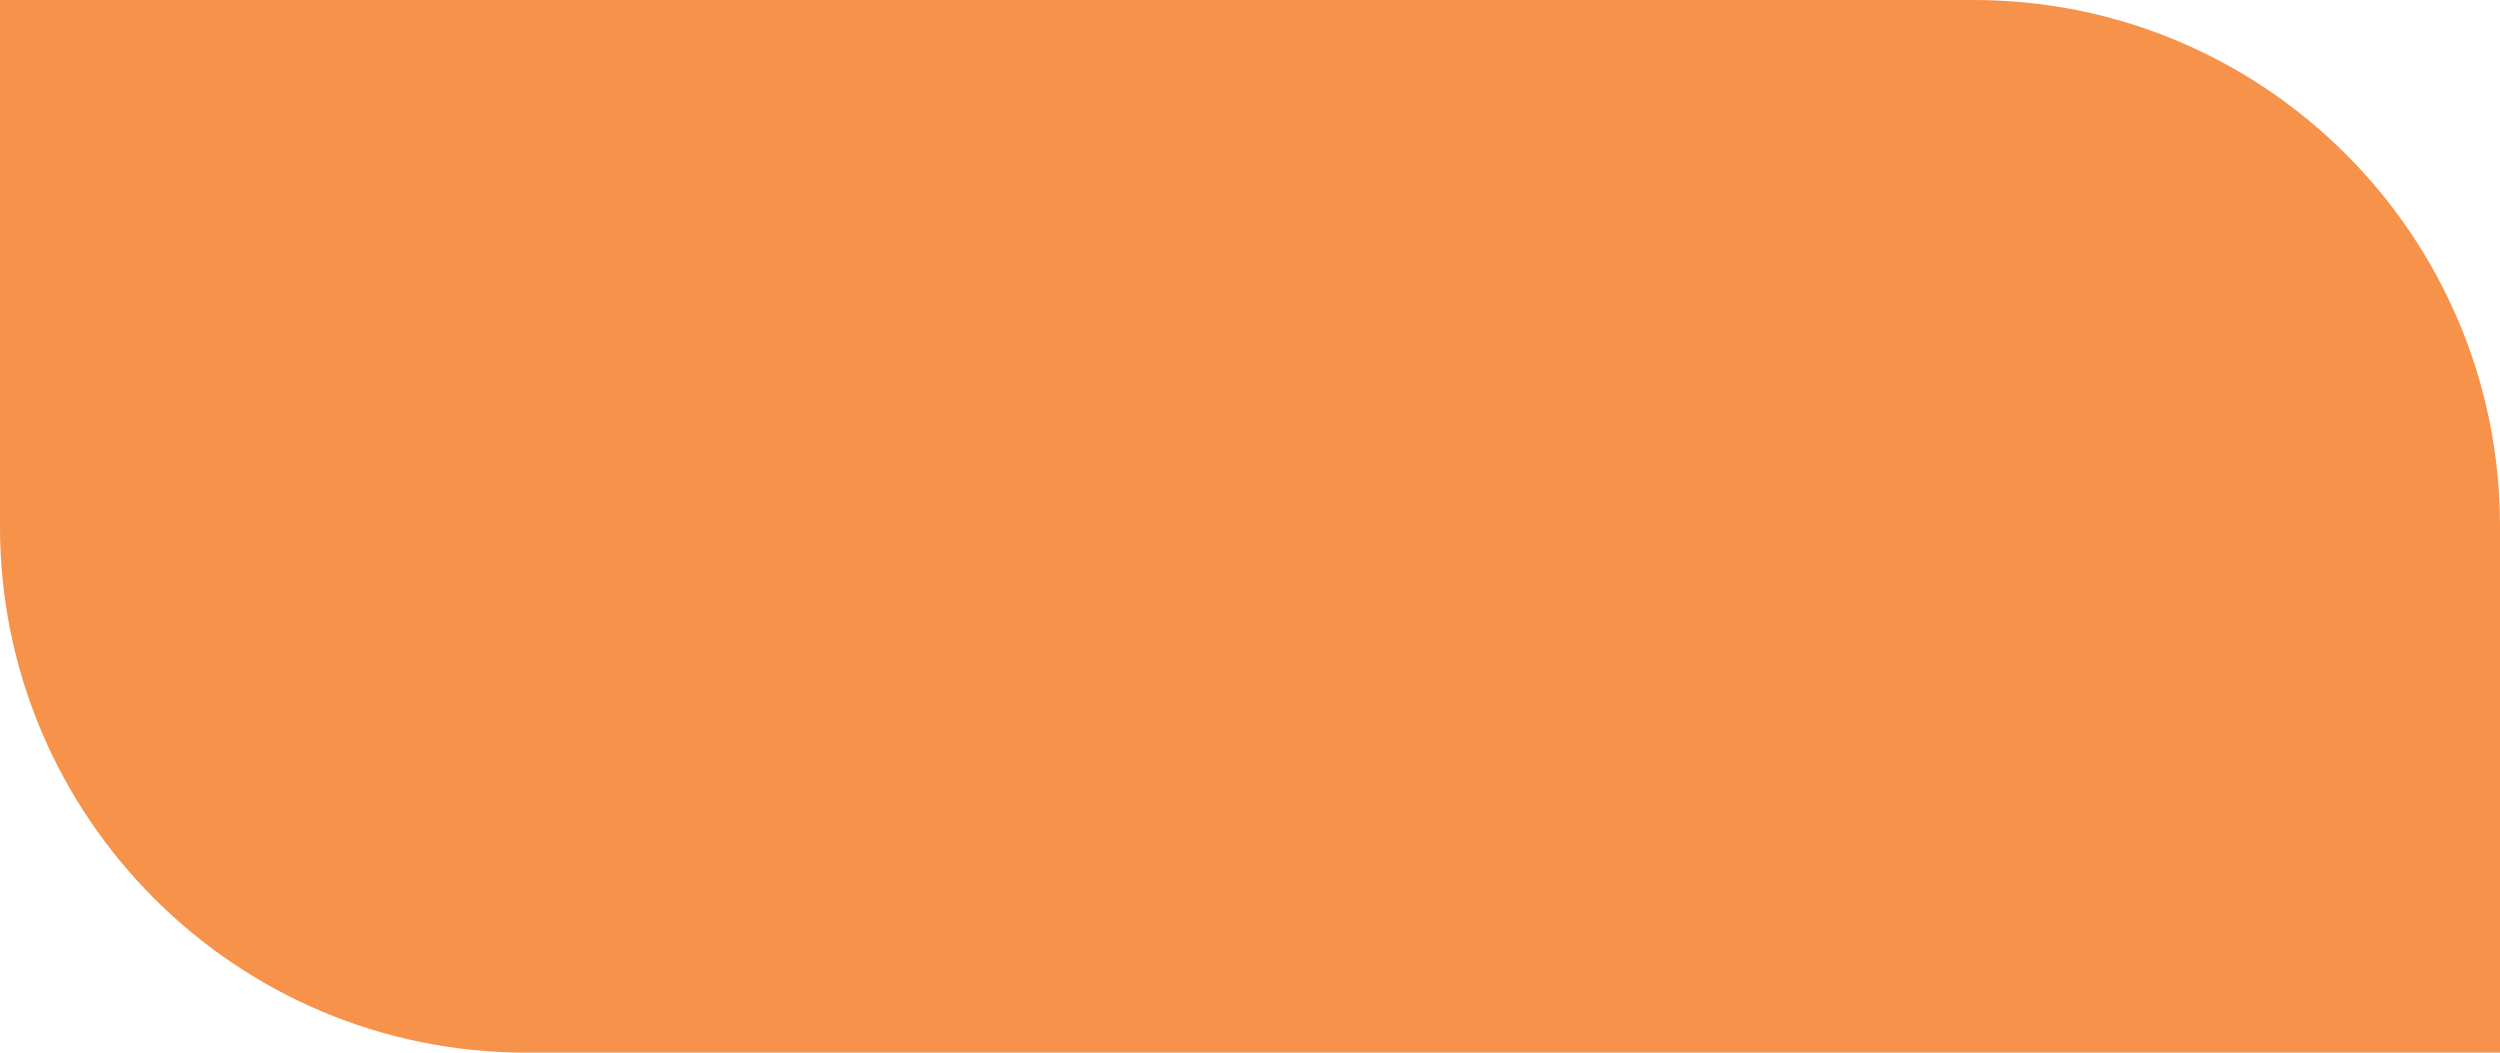 <?xml version="1.0" encoding="UTF-8"?>
<svg width="38px" height="16px" viewBox="0 0 38 16" version="1.1" xmlns="http://www.w3.org/2000/svg" xmlns:xlink="http://www.w3.org/1999/xlink">
    <title>编组_122@2x</title>
    <g id="页面-1" stroke="none" stroke-width="1" fill="none" fill-rule="evenodd">
        <g id="首页切图1227" transform="translate(-319, -199)" fill="#F7924A">
            <g id="编组-122" transform="translate(319, 199)">
                <path d="M9.09494702e-13,0 L30,0 C34.418,-8.11624501e-16 38,3.582 38,8 L38,16 L38,16 L8,16 C3.582,16 9.10035785e-13,12.418 9.09494702e-13,8 L9.09494702e-13,0 L9.09494702e-13,0 Z" id="矩形"></path>
            </g>
        </g>
    </g>
</svg>